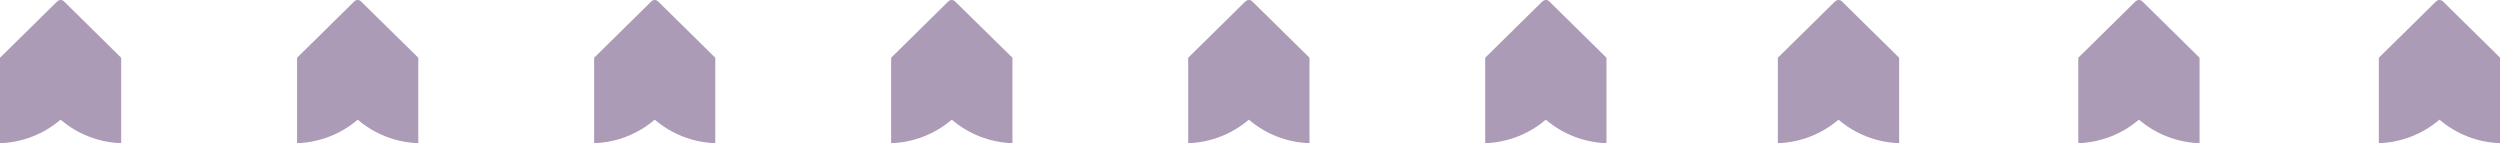 <?xml version="1.0" encoding="UTF-8"?><svg id="Layer_1" xmlns="http://www.w3.org/2000/svg" viewBox="0 0 334.69 19.17"><defs><style>.cls-1{fill:#ab9bb7;}</style></defs><g id="Group_4647"><path id="Path_29" class="cls-1" d="m7.67.18L0,7.73v11.44c2.98-.1,5.85-1.21,8.11-3.15,2.27,1.94,5.13,3.05,8.11,3.15V7.73L8.56.18c-.24-.24-.64-.24-.88,0"/><path id="Path_30" class="cls-1" d="m47.44.18l-7.67,7.55v11.44c2.98-.1,5.85-1.21,8.12-3.15,2.27,1.94,5.13,3.05,8.11,3.15V7.73L48.32.18c-.24-.24-.64-.24-.88,0"/><path id="Path_31" class="cls-1" d="m87.21.18l-7.67,7.55v11.44c2.98-.1,5.85-1.21,8.11-3.15,2.27,1.94,5.13,3.05,8.11,3.15V7.73L88.09.18c-.24-.24-.64-.24-.88,0"/><path id="Path_32" class="cls-1" d="m126.97.18l-7.67,7.55v11.44c2.98-.1,5.85-1.21,8.12-3.15,2.27,1.94,5.13,3.05,8.12,3.15V7.73L127.85.18c-.24-.24-.64-.24-.88,0"/><path id="Path_33" class="cls-1" d="m166.74.18l-7.67,7.55v11.44c2.98-.1,5.85-1.21,8.12-3.15,2.27,1.94,5.13,3.05,8.12,3.15V7.73l-7.67-7.55c-.24-.24-.64-.24-.88,0"/><path id="Path_34" class="cls-1" d="m206.5.18l-7.67,7.55v11.44c2.98-.1,5.85-1.21,8.12-3.15,2.27,1.94,5.13,3.05,8.12,3.15V7.73l-7.67-7.55c-.24-.24-.64-.24-.88,0"/><g id="Group_4646"><path id="Path_11518" class="cls-1" d="m326.14.18l-7.67,7.55v11.44c2.98-.1,5.85-1.21,8.12-3.15,2.27,1.94,5.13,3.05,8.12,3.15V7.73l-7.67-7.55c-.24-.24-.64-.24-.88,0"/><path id="Path_11517" class="cls-1" d="m285.9.18l-7.67,7.55v11.44c2.98-.1,5.85-1.21,8.12-3.15,2.27,1.94,5.13,3.05,8.12,3.15V7.73l-7.67-7.55c-.24-.24-.64-.24-.88,0"/><path id="Path_11516" class="cls-1" d="m245.68.18l-7.67,7.55v11.44c2.98-.1,5.85-1.21,8.12-3.15,2.27,1.94,5.13,3.05,8.12,3.15V7.73l-7.67-7.55c-.24-.24-.64-.24-.88,0"/></g></g></svg>